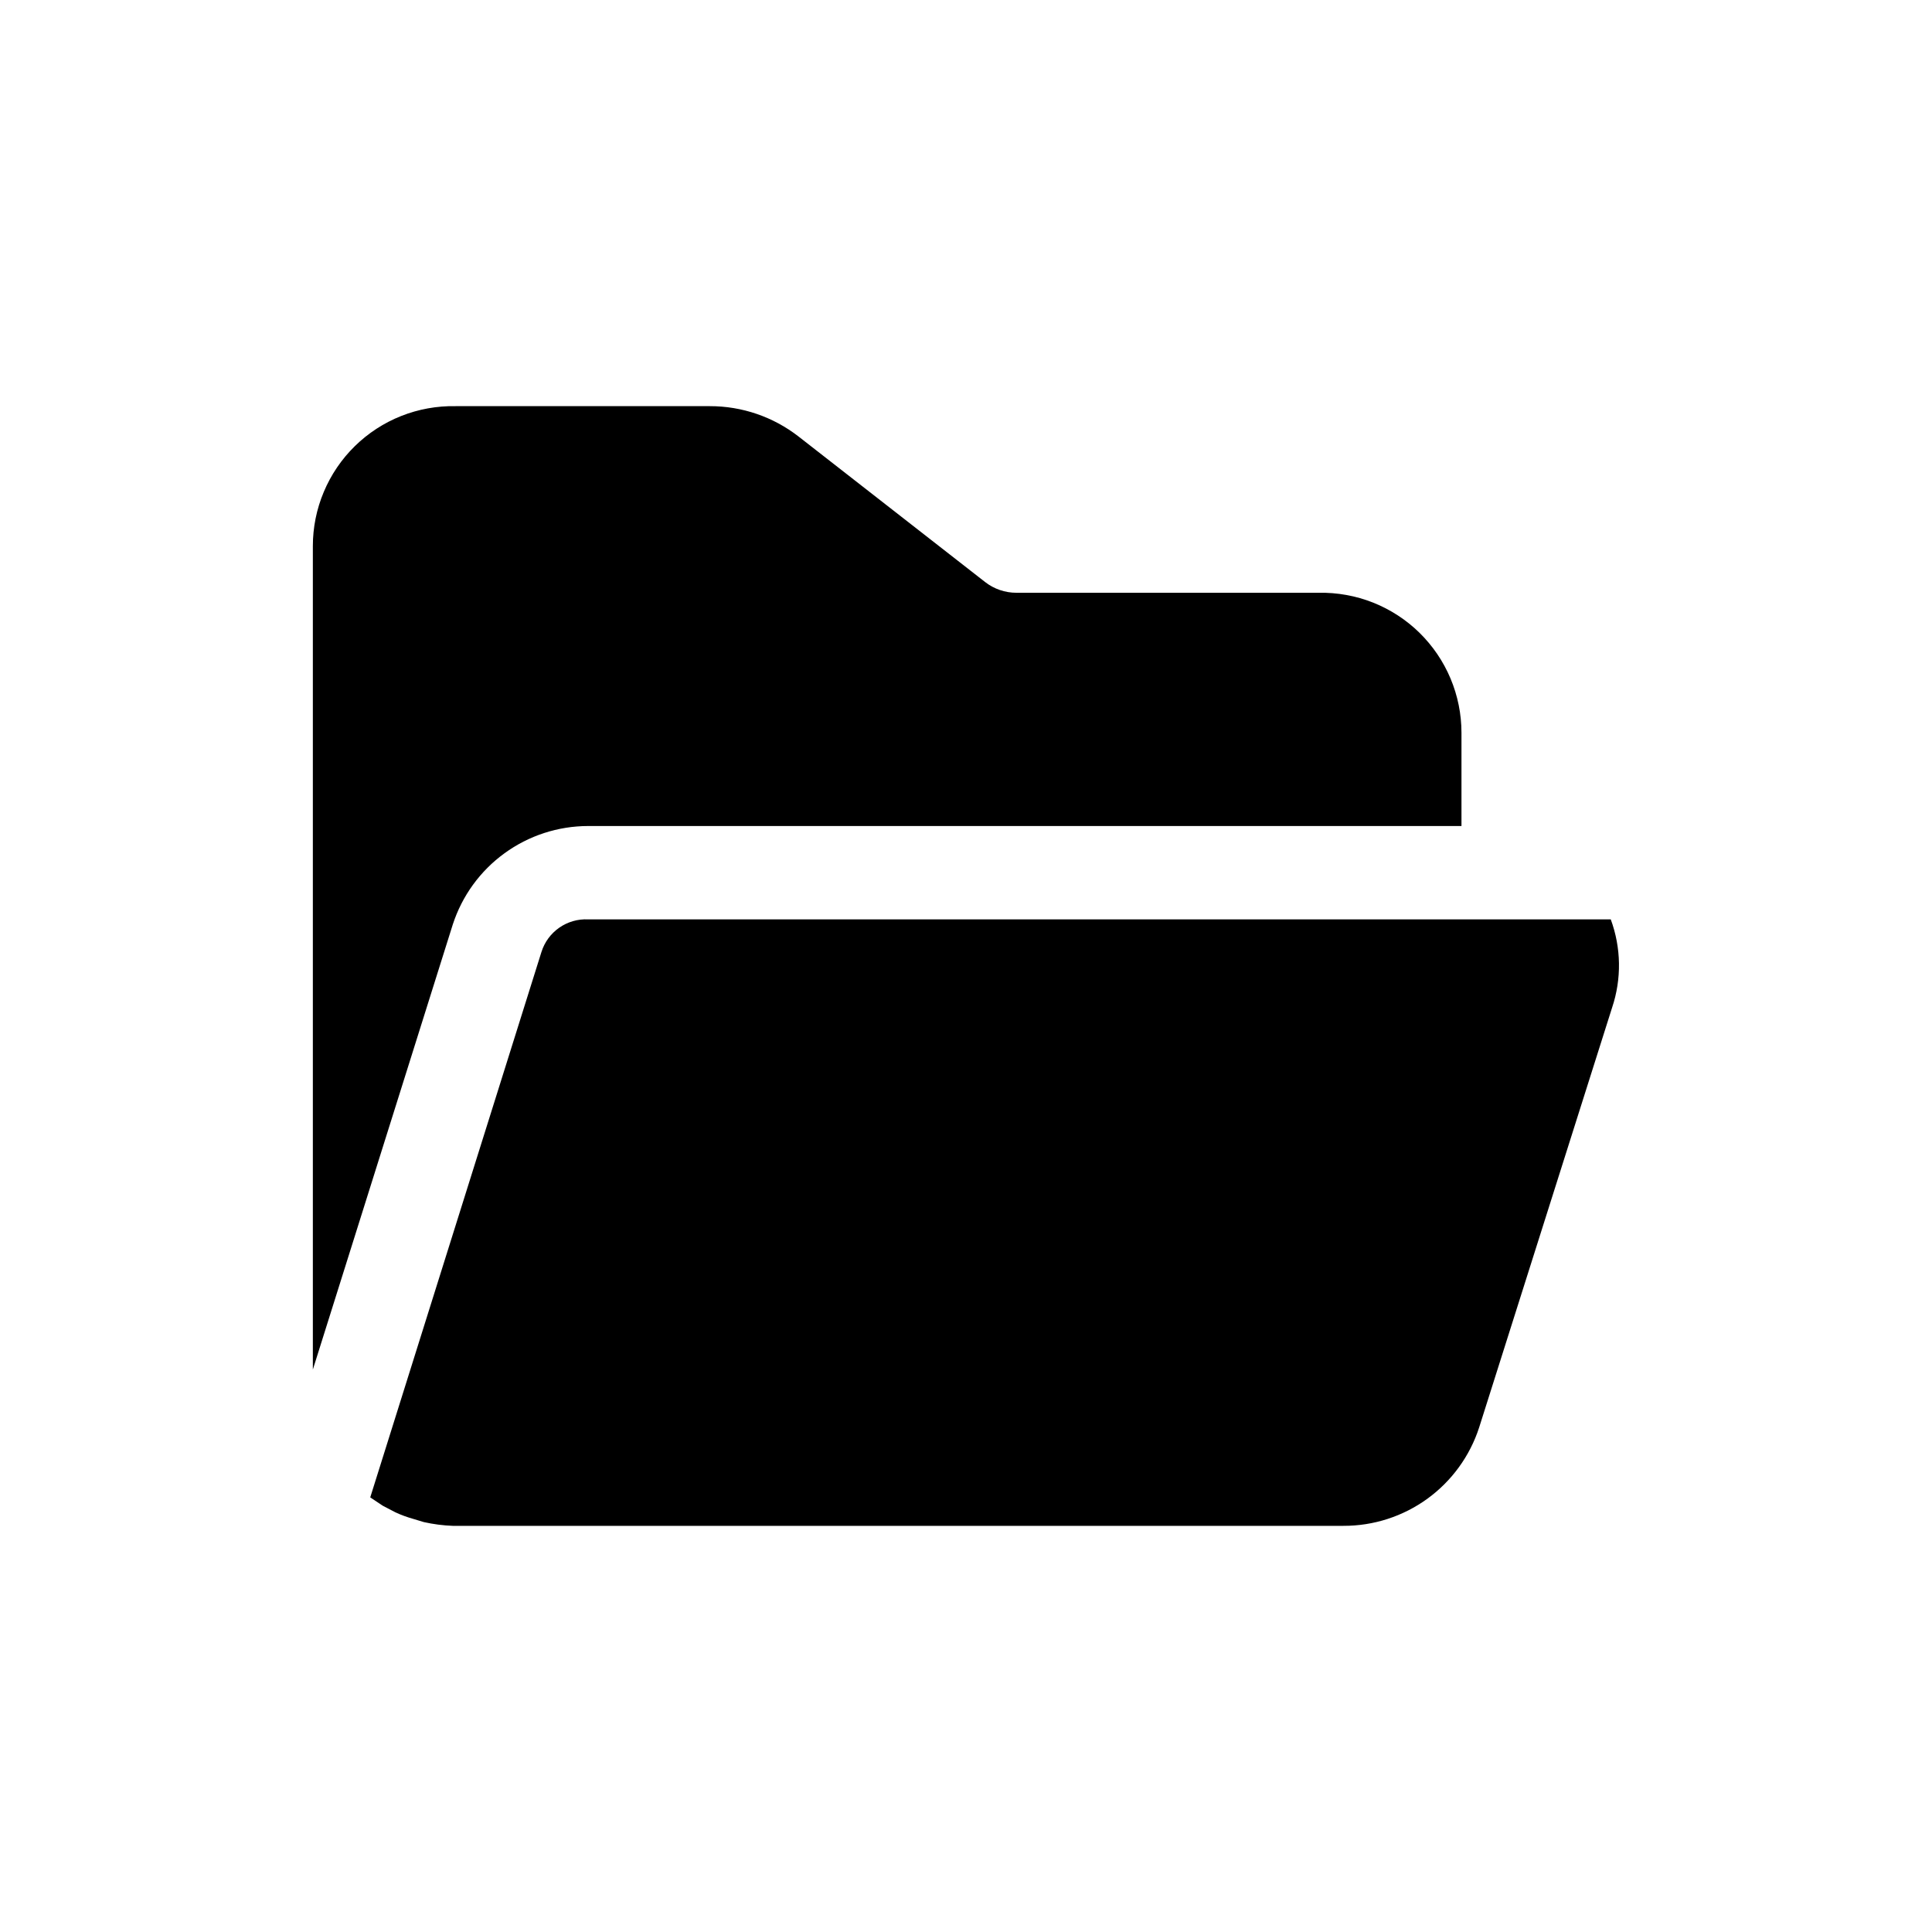 <?xml version="1.0" encoding="UTF-8"?> <svg xmlns="http://www.w3.org/2000/svg" viewBox="1978 2478 44 44" width="44" height="44"><path fill="#000000" stroke="none" fill-opacity="1" stroke-width="1" stroke-opacity="1" color="rgb(51, 51, 51)" id="tSvgf76c0f8e2a" title="Path 1" d="M 1991.394 2496.812 C 1998.024 2496.812 2004.654 2496.812 2011.284 2496.812 C 2011.284 2496.104 2011.284 2495.396 2011.284 2494.688 C 2011.284 2494.264 2011.199 2493.844 2011.035 2493.453 C 2010.871 2493.062 2010.63 2492.708 2010.328 2492.411 C 2010.025 2492.114 2009.666 2491.881 2009.272 2491.724 C 2008.878 2491.568 2008.456 2491.492 2008.033 2491.5 C 2005.737 2491.5 2003.443 2491.5 2001.148 2491.5 C 2000.89 2491.5 2000.639 2491.414 2000.436 2491.256 C 1999.019 2490.151 1997.602 2489.046 1996.186 2487.941 C 1995.608 2487.492 1994.898 2487.249 1994.167 2487.25 C 1992.237 2487.25 1990.306 2487.25 1988.376 2487.25 C 1987.952 2487.242 1987.531 2487.318 1987.137 2487.474 C 1986.743 2487.63 1986.384 2487.864 1986.081 2488.161 C 1985.778 2488.458 1985.538 2488.812 1985.374 2489.203 C 1985.209 2489.594 1985.125 2490.014 1985.125 2490.438 C 1985.125 2496.689 1985.125 2502.94 1985.125 2509.191 C 1986.188 2505.812 1987.25 2502.433 1988.312 2499.054 C 1988.524 2498.403 1988.935 2497.835 1989.489 2497.433 C 1990.042 2497.03 1990.709 2496.813 1991.394 2496.812C 1991.394 2496.812 1991.394 2496.812 1991.394 2496.812Z"></path><path fill="#000000" stroke="none" fill-opacity="1" stroke-width="1" stroke-opacity="1" color="rgb(51, 51, 51)" id="tSvg11ac003a6c4" title="Path 2" d="M 2014.684 2498.938 C 2006.92 2498.938 1999.157 2498.938 1991.393 2498.938 C 1991.159 2498.927 1990.928 2498.994 1990.736 2499.128 C 1990.543 2499.263 1990.401 2499.457 1990.331 2499.681 C 1989.031 2503.821 1987.731 2507.962 1986.432 2512.102 C 1986.527 2512.166 1986.623 2512.229 1986.719 2512.293 C 1986.814 2512.343 1986.91 2512.392 1987.005 2512.442 C 1987.136 2512.503 1987.271 2512.552 1987.409 2512.591 C 1987.491 2512.615 1987.572 2512.64 1987.654 2512.665 C 1987.87 2512.713 1988.091 2512.742 1988.312 2512.75 C 1995.073 2512.75 2001.834 2512.75 2008.595 2512.75 C 2009.282 2512.752 2009.951 2512.536 2010.507 2512.133 C 2011.062 2511.73 2011.476 2511.161 2011.687 2510.508 C 2012.697 2507.321 2013.706 2504.133 2014.715 2500.946 C 2014.934 2500.292 2014.922 2499.584 2014.684 2498.938C 2014.684 2498.938 2014.684 2498.938 2014.684 2498.938Z"></path><defs> </defs></svg> 